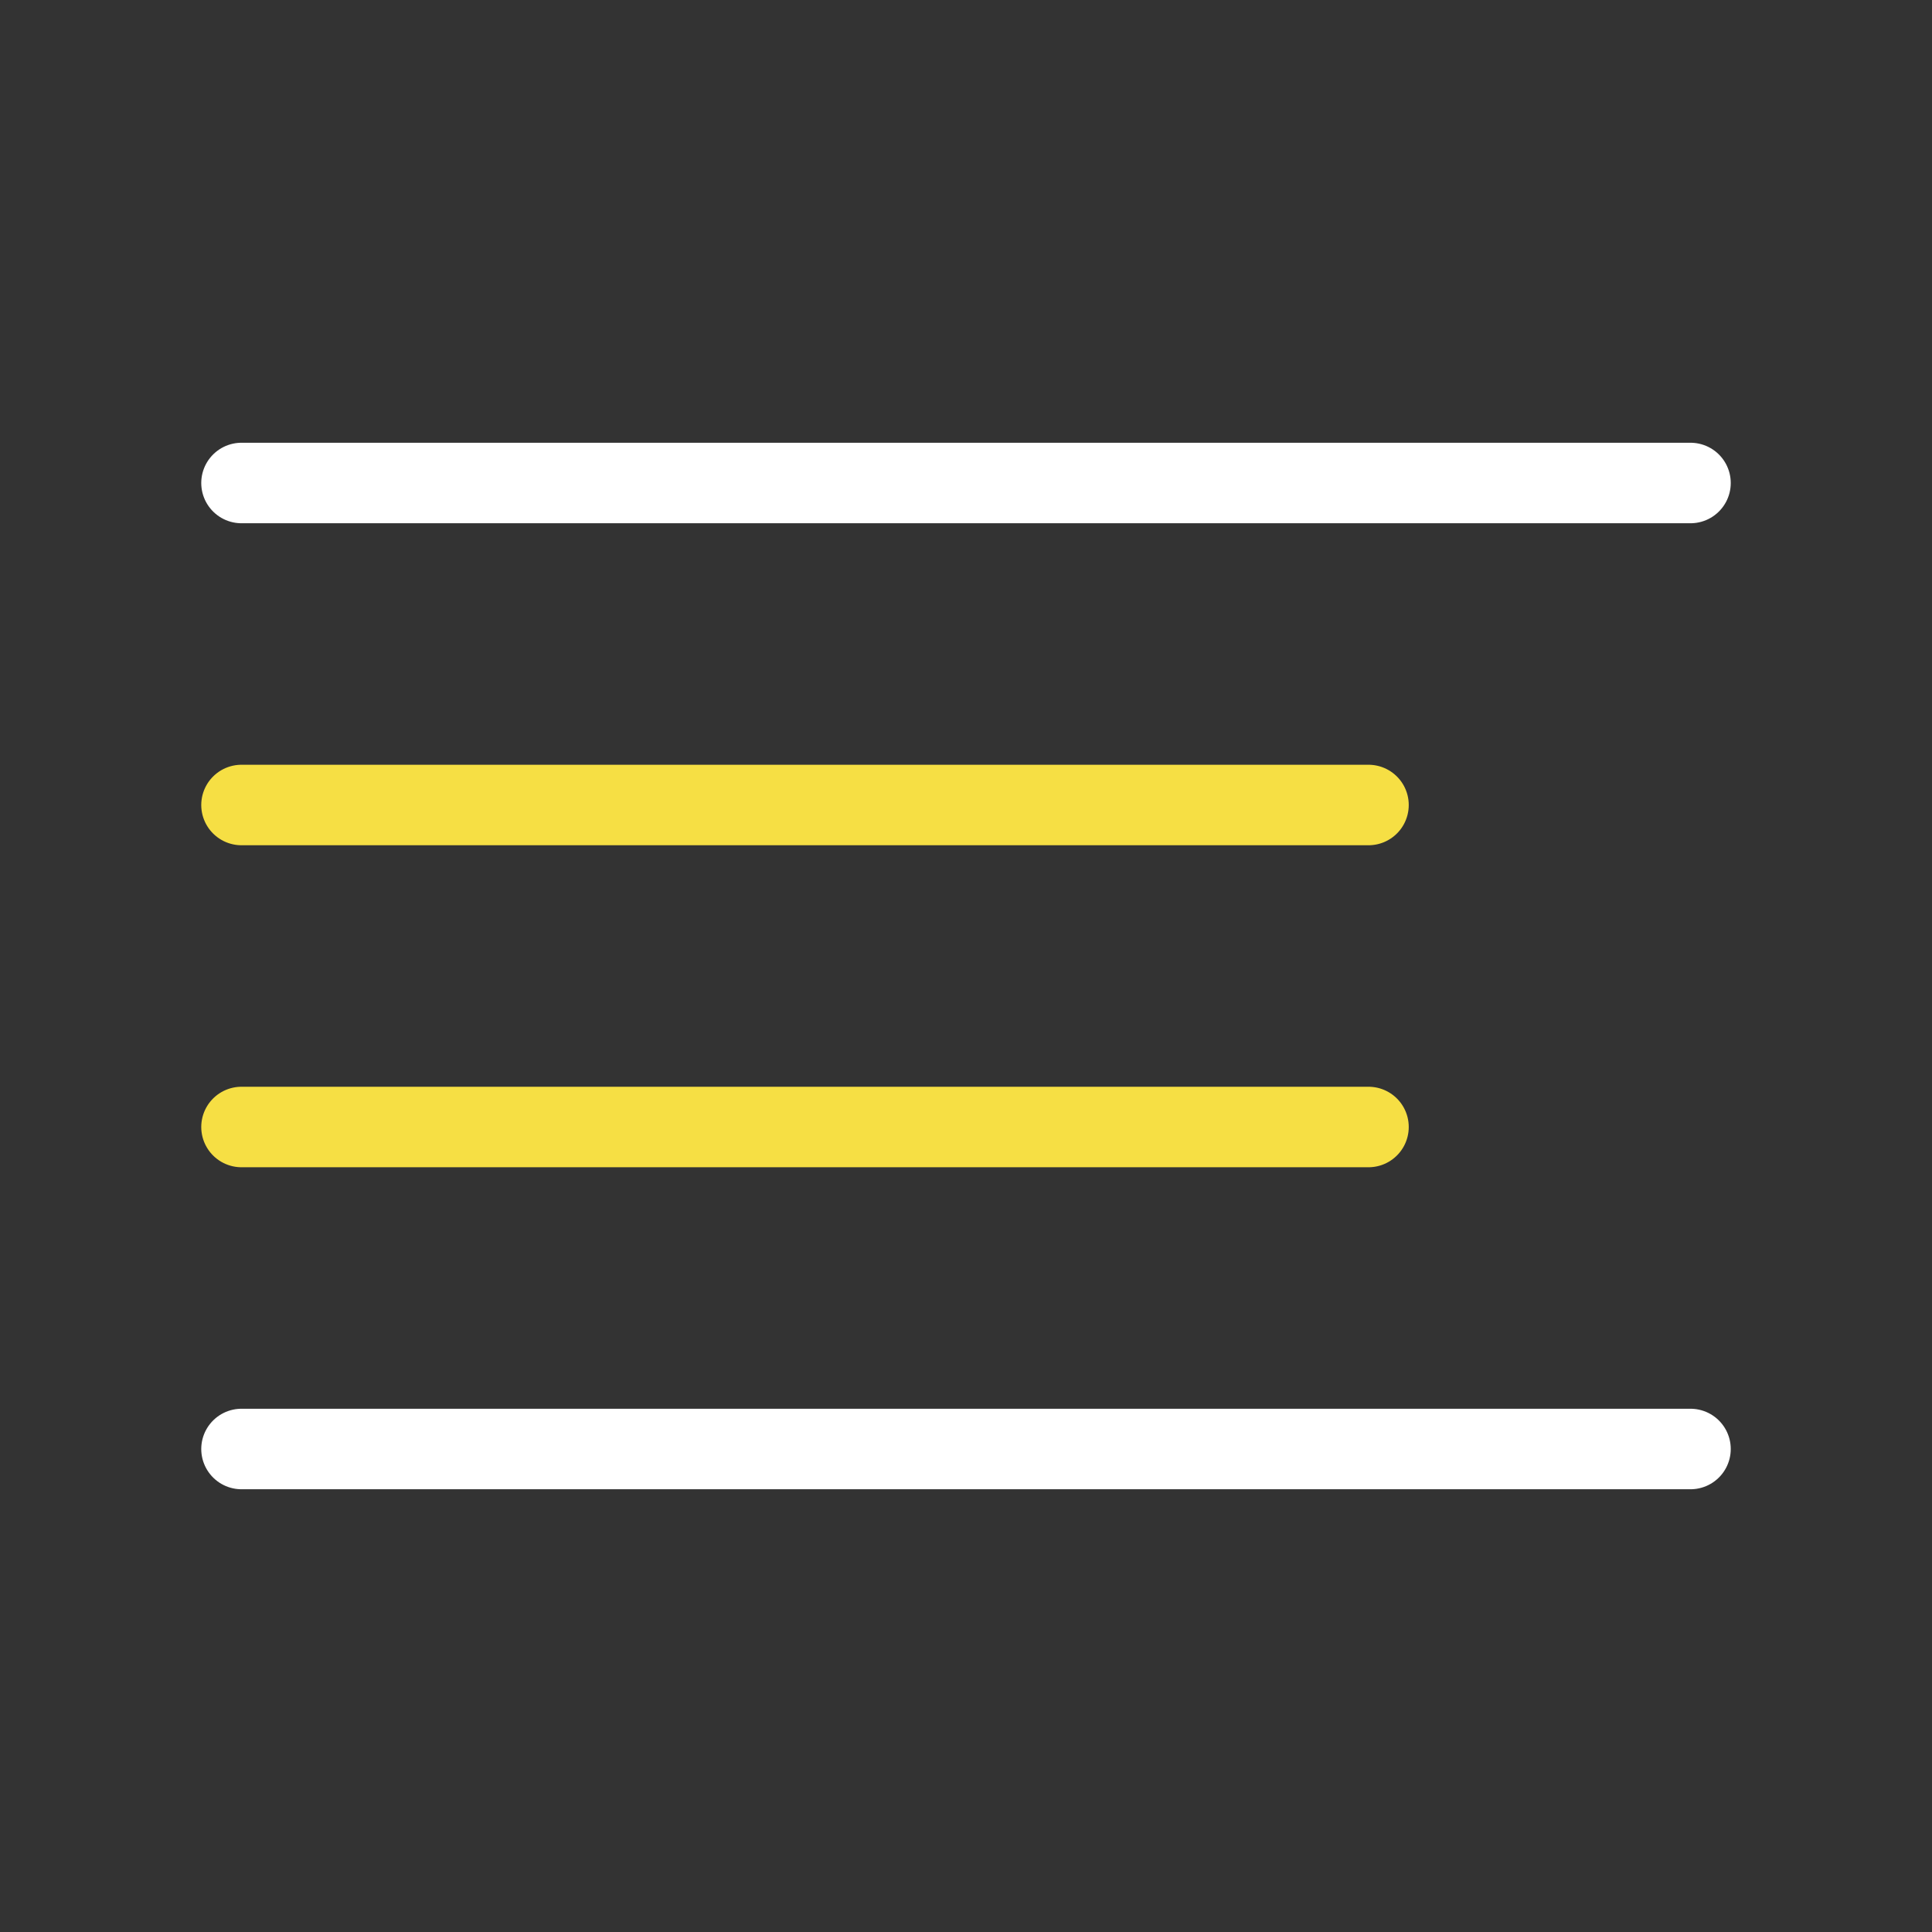 <?xml version="1.0" encoding="UTF-8"?> <svg xmlns="http://www.w3.org/2000/svg" width="24" height="24" viewBox="0 0 24 24" fill="none"><rect x="0" y="0" width="24" height="24" fill="#333333" stroke="none"/><path d="M17 10H3" stroke="#F6DF44" stroke-linecap="round" stroke-linejoin="round"></path><path d="M21 6H3" stroke="white" stroke-linecap="round" stroke-linejoin="round"></path><path d="M21 18H3" stroke="white" stroke-linecap="round" stroke-linejoin="round"></path><path d="M17 14H3" stroke="#F6DF44" stroke-linecap="round" stroke-linejoin="round"></path></svg> 